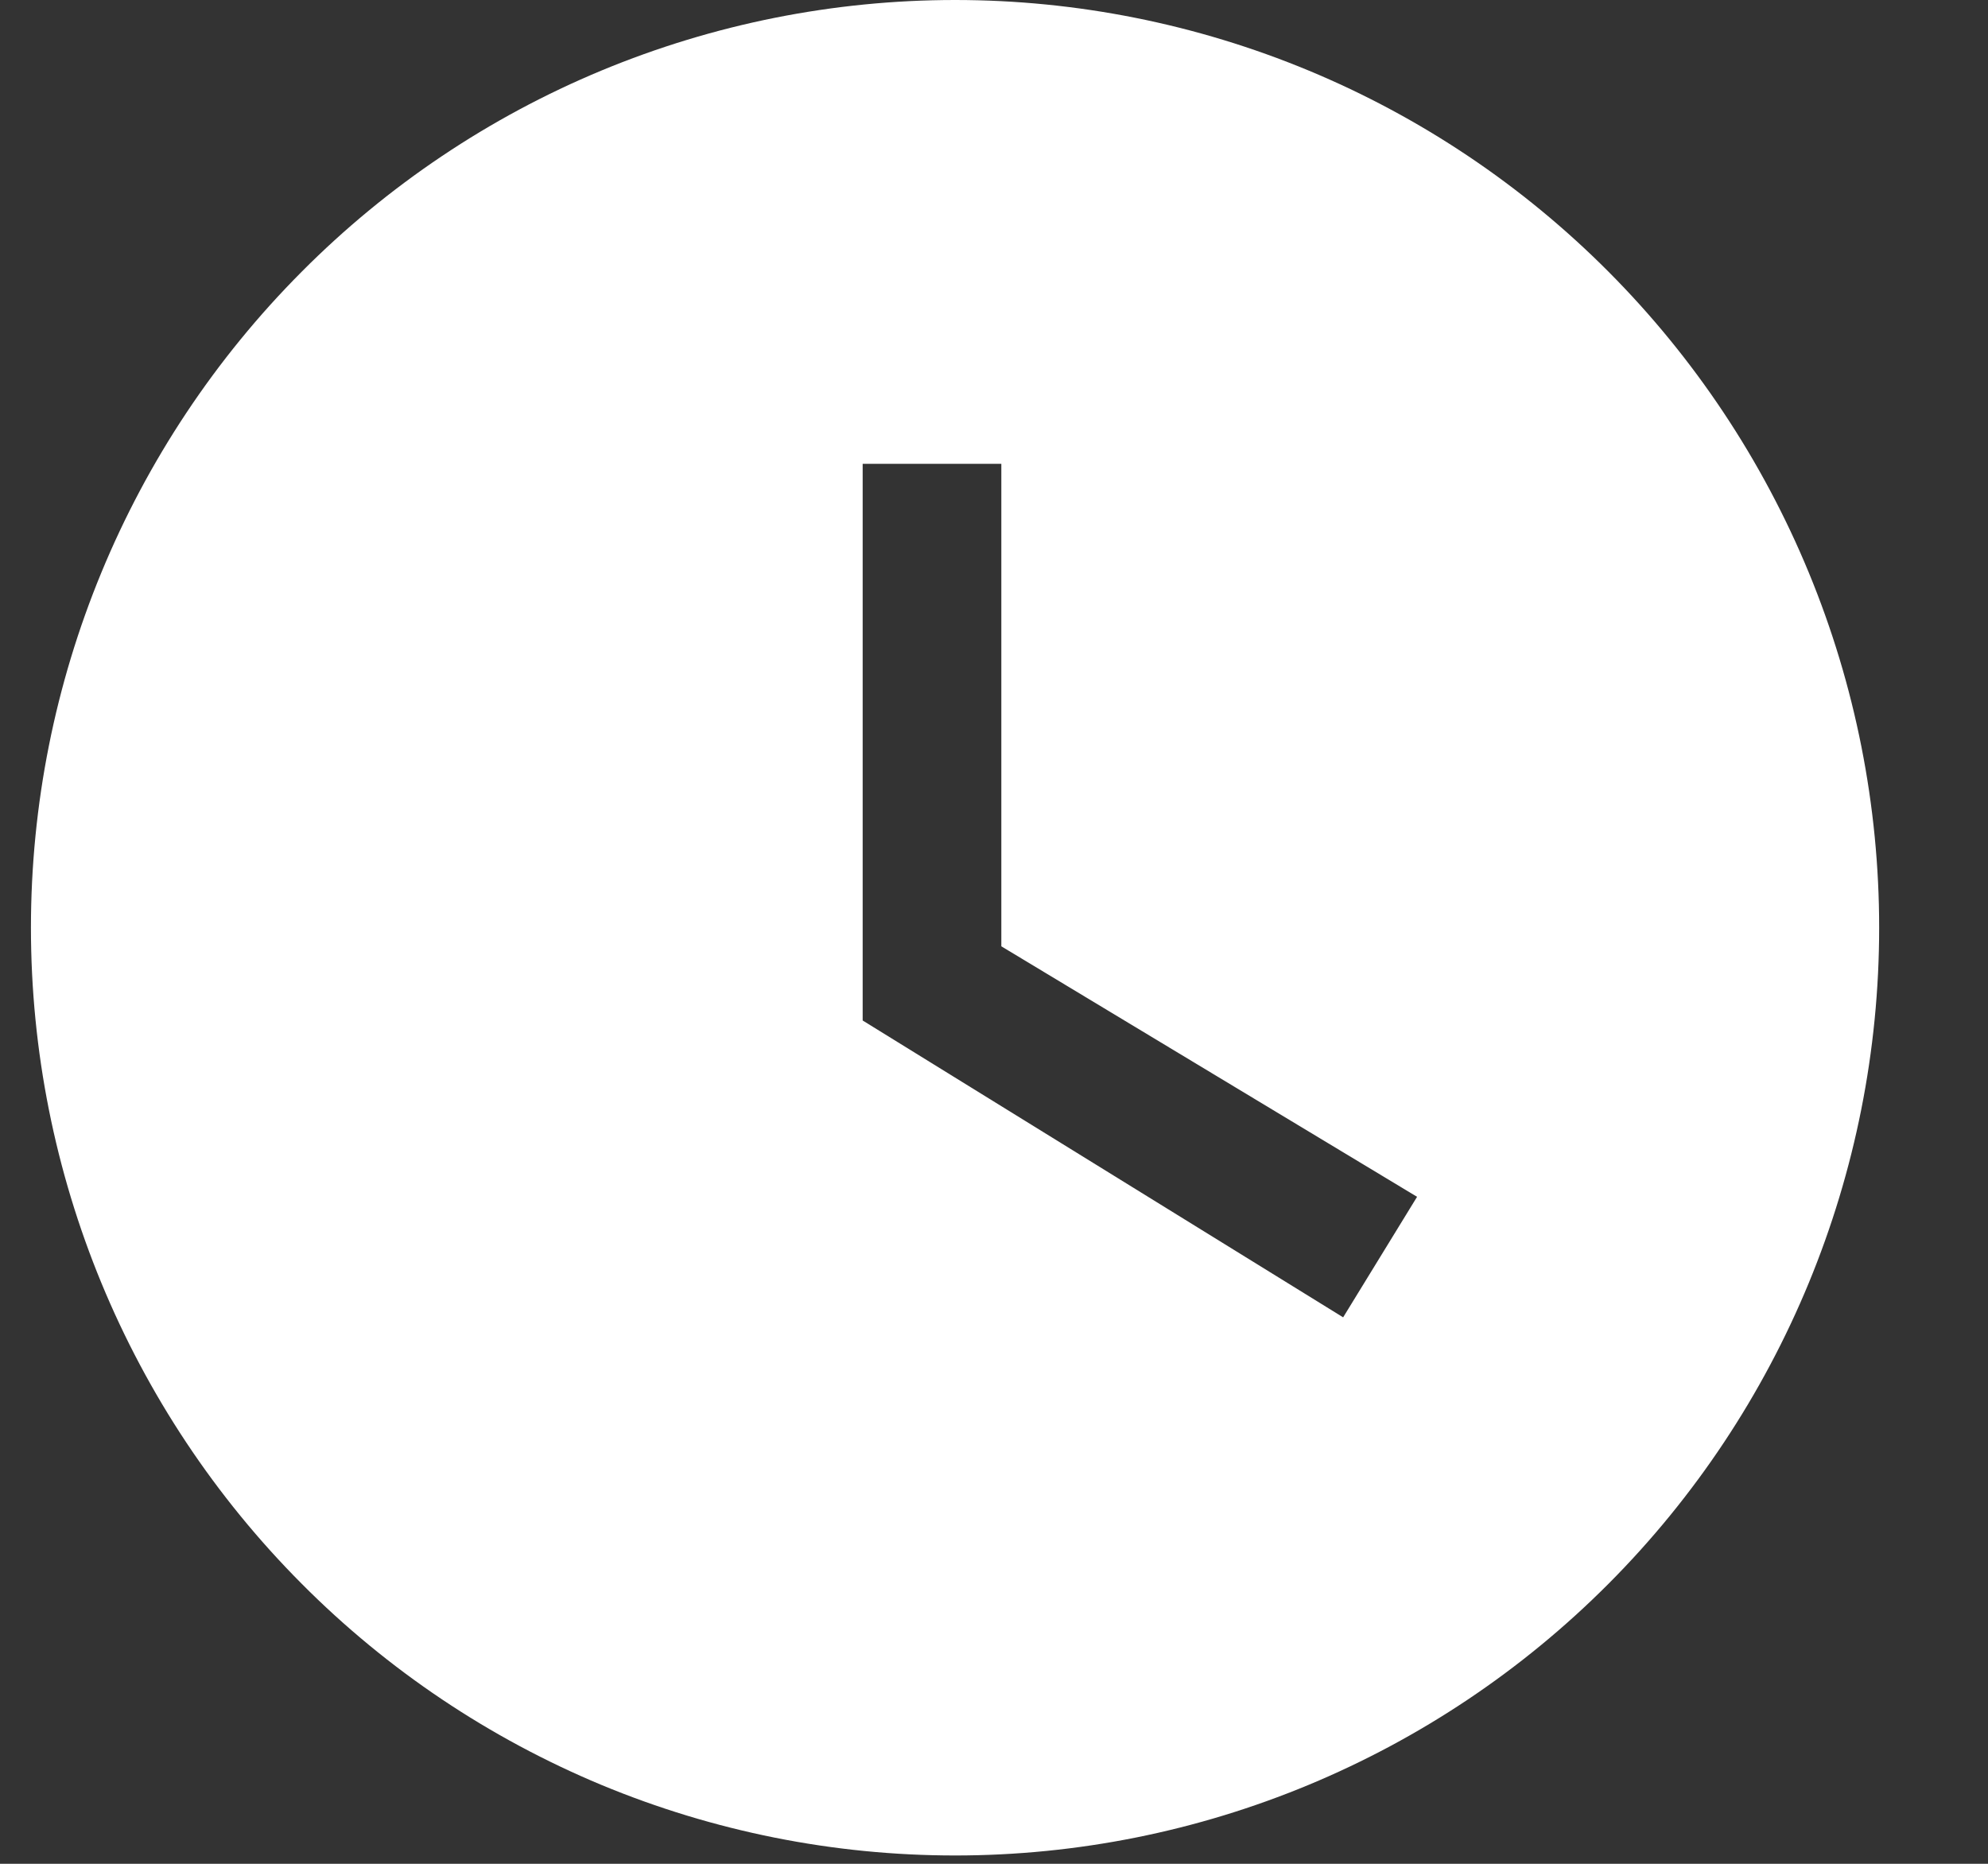 <svg width="16" height="15" viewBox="0 0 16 15" fill="none" xmlns="http://www.w3.org/2000/svg">
<rect x="0" y="0" width="16" height="15" fill="#333333" stroke="none"/>
<path d="M7.687 -0C6.71 -0 5.743 0.193 4.84 0.568C3.938 0.943 3.118 1.493 2.428 2.187C1.033 3.587 0.249 5.486 0.249 7.466C0.249 9.447 1.033 11.346 2.428 12.746C3.118 13.44 3.938 13.989 4.84 14.365C5.743 14.74 6.71 14.933 7.687 14.933C9.659 14.933 11.551 14.146 12.946 12.746C14.341 11.346 15.124 9.447 15.124 7.466C15.124 6.486 14.932 5.515 14.558 4.609C14.184 3.703 13.636 2.88 12.946 2.187C12.255 1.493 11.435 0.943 10.533 0.568C9.63 0.193 8.663 -0 7.687 -0ZM10.81 10.602L6.943 8.213V3.733H8.059V7.616L11.405 9.632L10.81 10.602Z" fill="white"/>
</svg>
